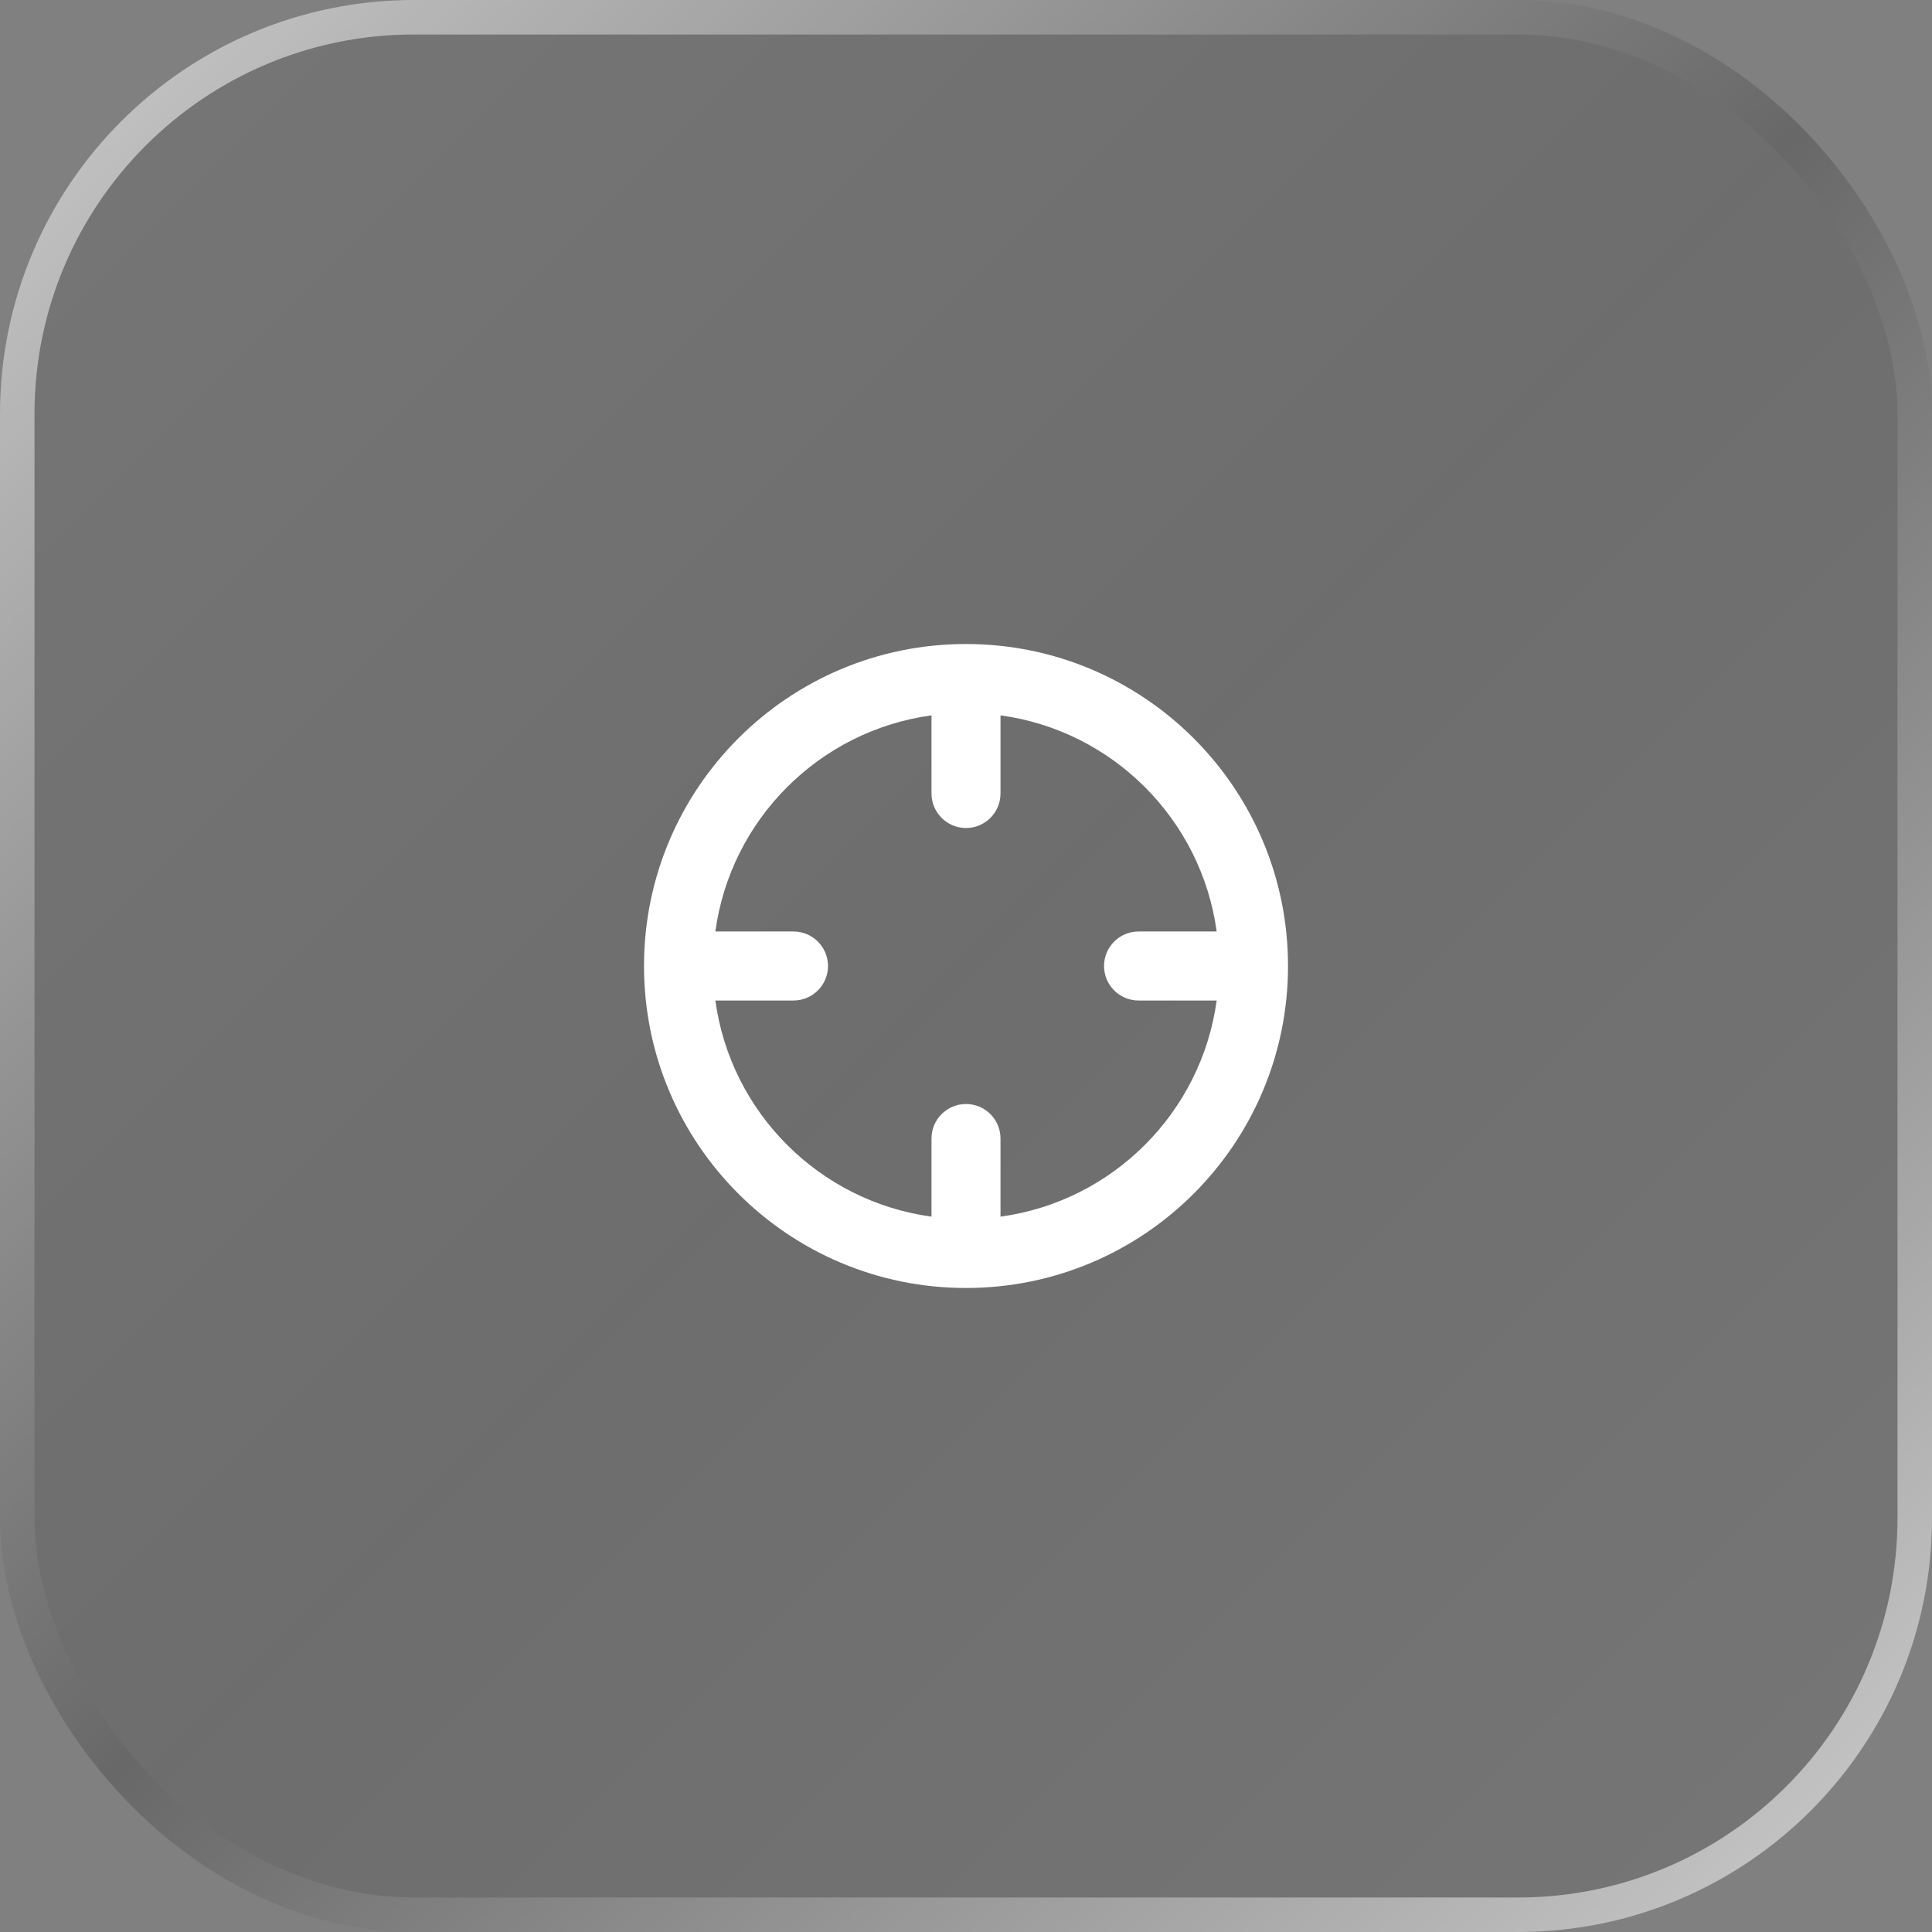 <svg width="56" height="56" viewBox="0 0 56 56" fill="none" xmlns="http://www.w3.org/2000/svg">
<rect x="0" y="0" width="56" height="56" fill="#808080" stroke="none"/>
<rect x="0.5" y="0.5" width="55" height="55" rx="11.5" fill="url(#paint0_linear_118_4908)" fill-opacity="0.2"/>
<rect x="0.5" y="0.5" width="55" height="55" rx="11.5" stroke="url(#paint1_linear_118_4908)"/>
<g clip-path="url(#clip0_118_4908)">
<path d="M28 18.667C33.155 18.667 37.334 22.846 37.334 28C37.333 33.155 33.155 37.333 28 37.333C22.846 37.333 18.667 33.155 18.667 28C18.667 22.846 22.846 18.667 28 18.667ZM27 23V20.735C23.75 21.178 21.178 23.75 20.735 27H23C23.553 27 24 27.448 24 28C24 28.552 23.553 29 23 29H20.735C21.179 32.25 23.75 34.822 27 35.265V33C27 32.448 27.448 32 28 32C28.553 32 29 32.448 29 33V35.265C32.25 34.822 34.822 32.25 35.266 29H33.001C32.448 29 32.001 28.552 32.001 28C32.001 27.448 32.448 27 33.001 27H35.266C34.822 23.75 32.251 21.178 29 20.735V23C29 23.552 28.553 24 28 24C27.448 24 27.001 23.552 27 23Z" fill="white"/>
</g>
<defs>
<linearGradient id="paint0_linear_118_4908" x1="0" y1="0" x2="56" y2="56" gradientUnits="userSpaceOnUse">
<stop stop-color="#515151"/>
<stop offset="0.5" stop-color="#262525"/>
<stop offset="1" stop-color="#515151"/>
</linearGradient>
<linearGradient id="paint1_linear_118_4908" x1="-5.91655e-07" y1="2.154" x2="52.554" y2="56" gradientUnits="userSpaceOnUse">
<stop stop-color="#C8C8C8"/>
<stop offset="0.5" stop-color="#686868"/>
<stop offset="1" stop-color="#C8C8C8"/>
</linearGradient>
<clipPath id="clip0_118_4908">
<rect width="20" height="20" fill="white" transform="translate(18 18)"/>
</clipPath>
</defs>
</svg>
